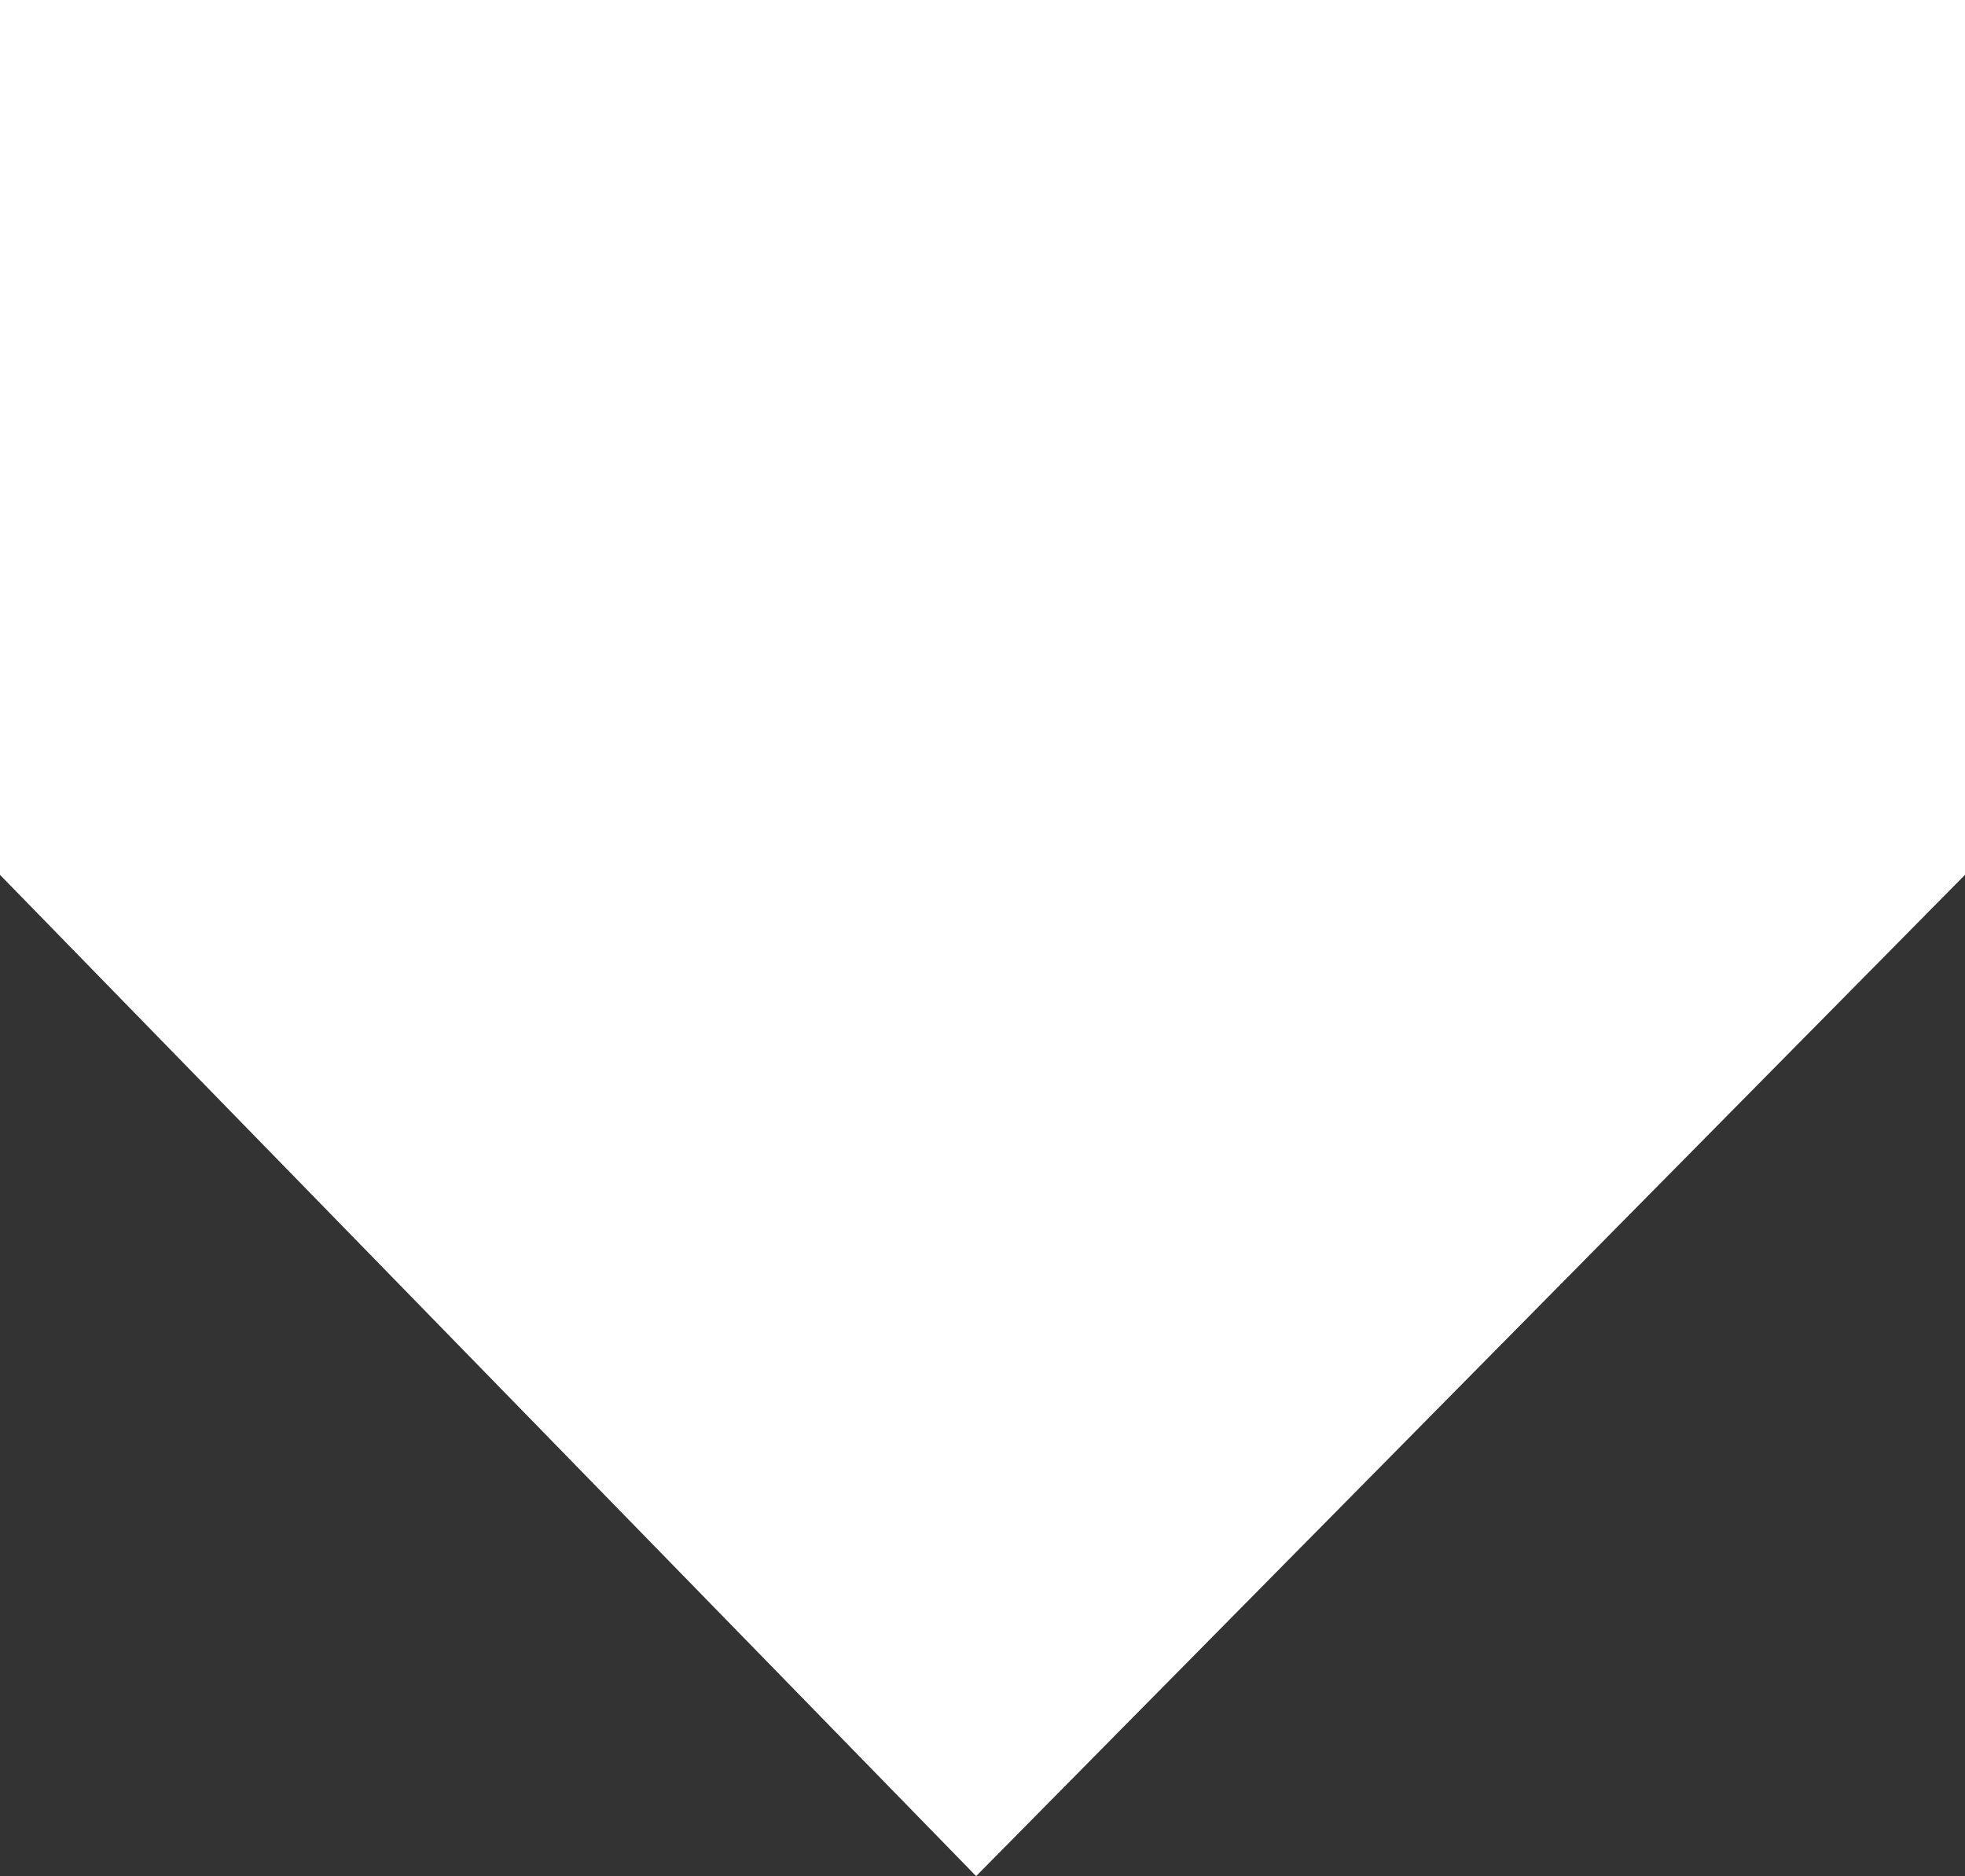 <?xml version="1.0" encoding="UTF-8" standalone="no"?><svg xmlns="http://www.w3.org/2000/svg" xmlns:xlink="http://www.w3.org/1999/xlink" fill="#ffffff" height="825" preserveAspectRatio="xMidYMid meet" version="1" viewBox="0.0 19.5 864.0 825.0" width="864" zoomAndPan="magnify"><rect x="0.0" y="19.5" width="864.0" height="825.0" fill="#333333" stroke="none"/><g id="change1_1"><path d="M864 404.2L429.2 844.5 0 404.2 0 19.5 864 19.5z"/></g></svg>